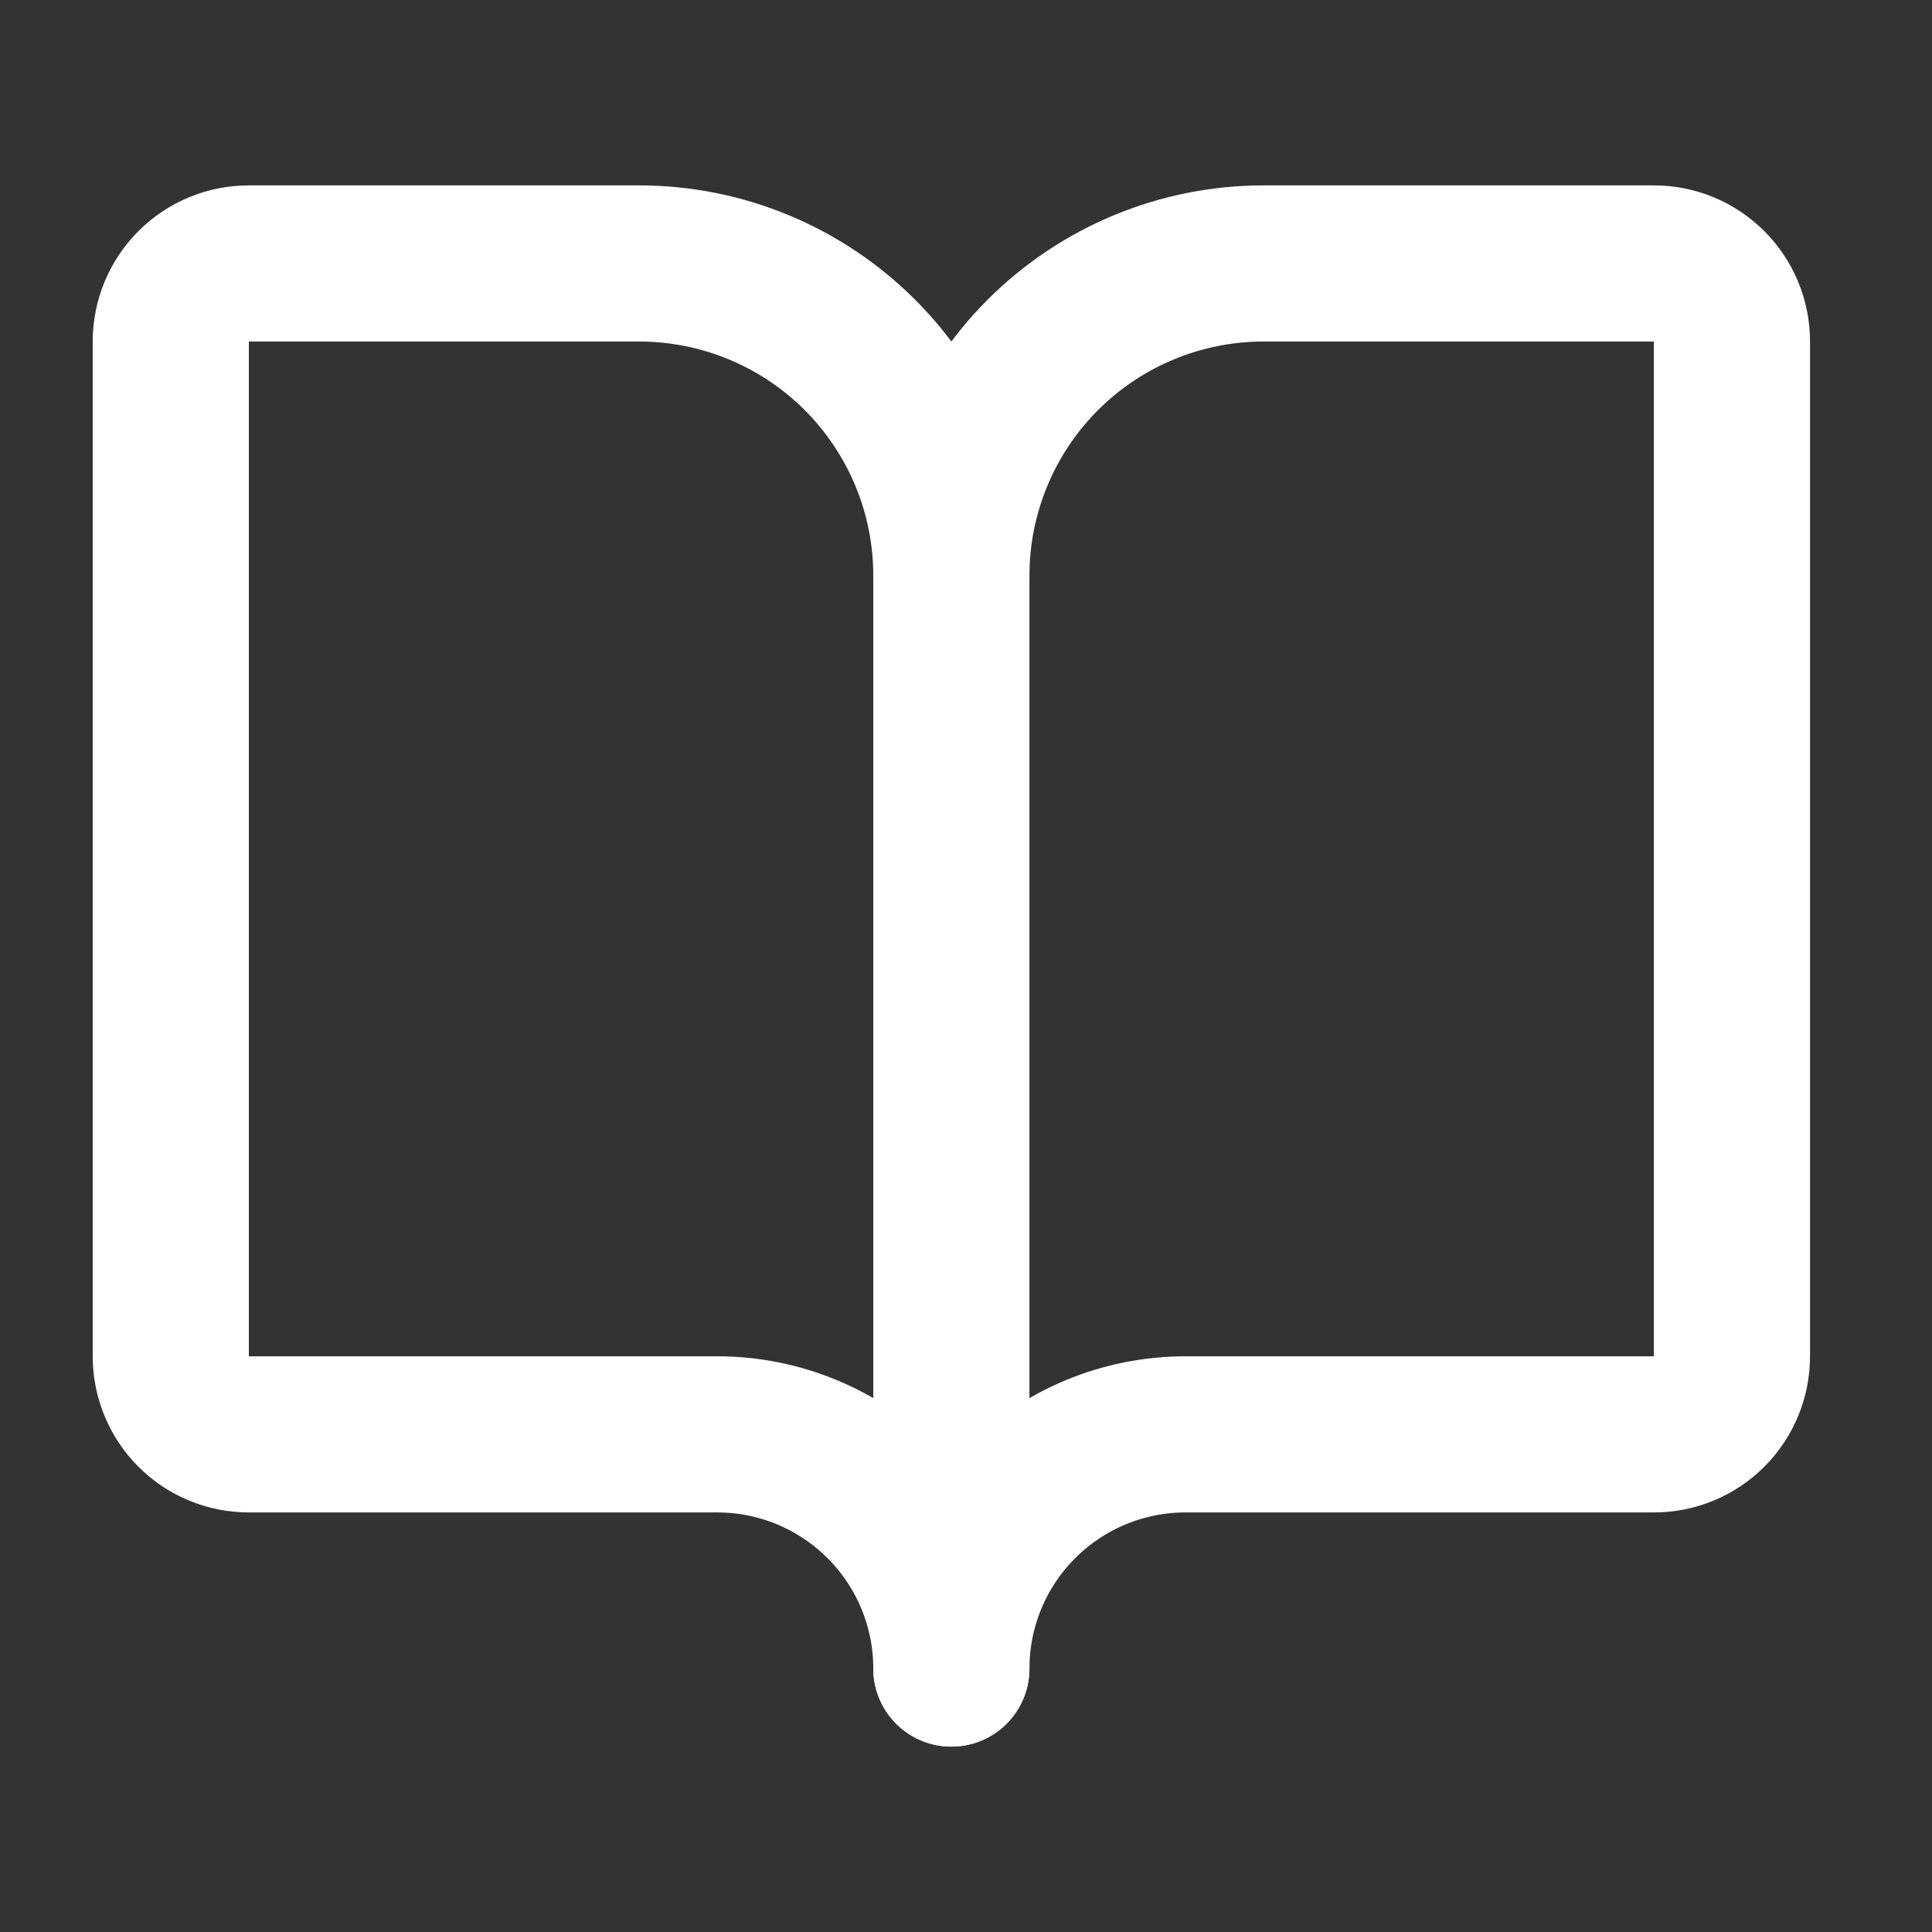 <svg width="33" height="33" viewBox="0 0 33 33" fill="none" xmlns="http://www.w3.org/2000/svg">
<rect x="0" y="0" width="33" height="33" fill="#333333" stroke="none"/>
<path d="M16.25 9.834V28.5" stroke="white" stroke-width="2.667" stroke-linecap="round" stroke-linejoin="round"/>
<path d="M4.25 24.5C3.896 24.5 3.557 24.36 3.307 24.11C3.057 23.859 2.917 23.52 2.917 23.167V5.833C2.917 5.48 3.057 5.141 3.307 4.891C3.557 4.64 3.896 4.5 4.25 4.5H10.917C12.331 4.5 13.688 5.062 14.688 6.062C15.688 7.062 16.25 8.419 16.25 9.833C16.25 8.419 16.812 7.062 17.812 6.062C18.812 5.062 20.169 4.5 21.583 4.5H28.25C28.604 4.5 28.943 4.64 29.193 4.891C29.443 5.141 29.583 5.48 29.583 5.833V23.167C29.583 23.52 29.443 23.859 29.193 24.11C28.943 24.36 28.604 24.5 28.25 24.5H20.25C19.189 24.5 18.172 24.921 17.422 25.672C16.671 26.422 16.25 27.439 16.25 28.5C16.25 27.439 15.829 26.422 15.078 25.672C14.328 24.921 13.311 24.5 12.25 24.5H4.25Z" stroke="white" stroke-width="2.667" stroke-linecap="round" stroke-linejoin="round"/>
</svg>
